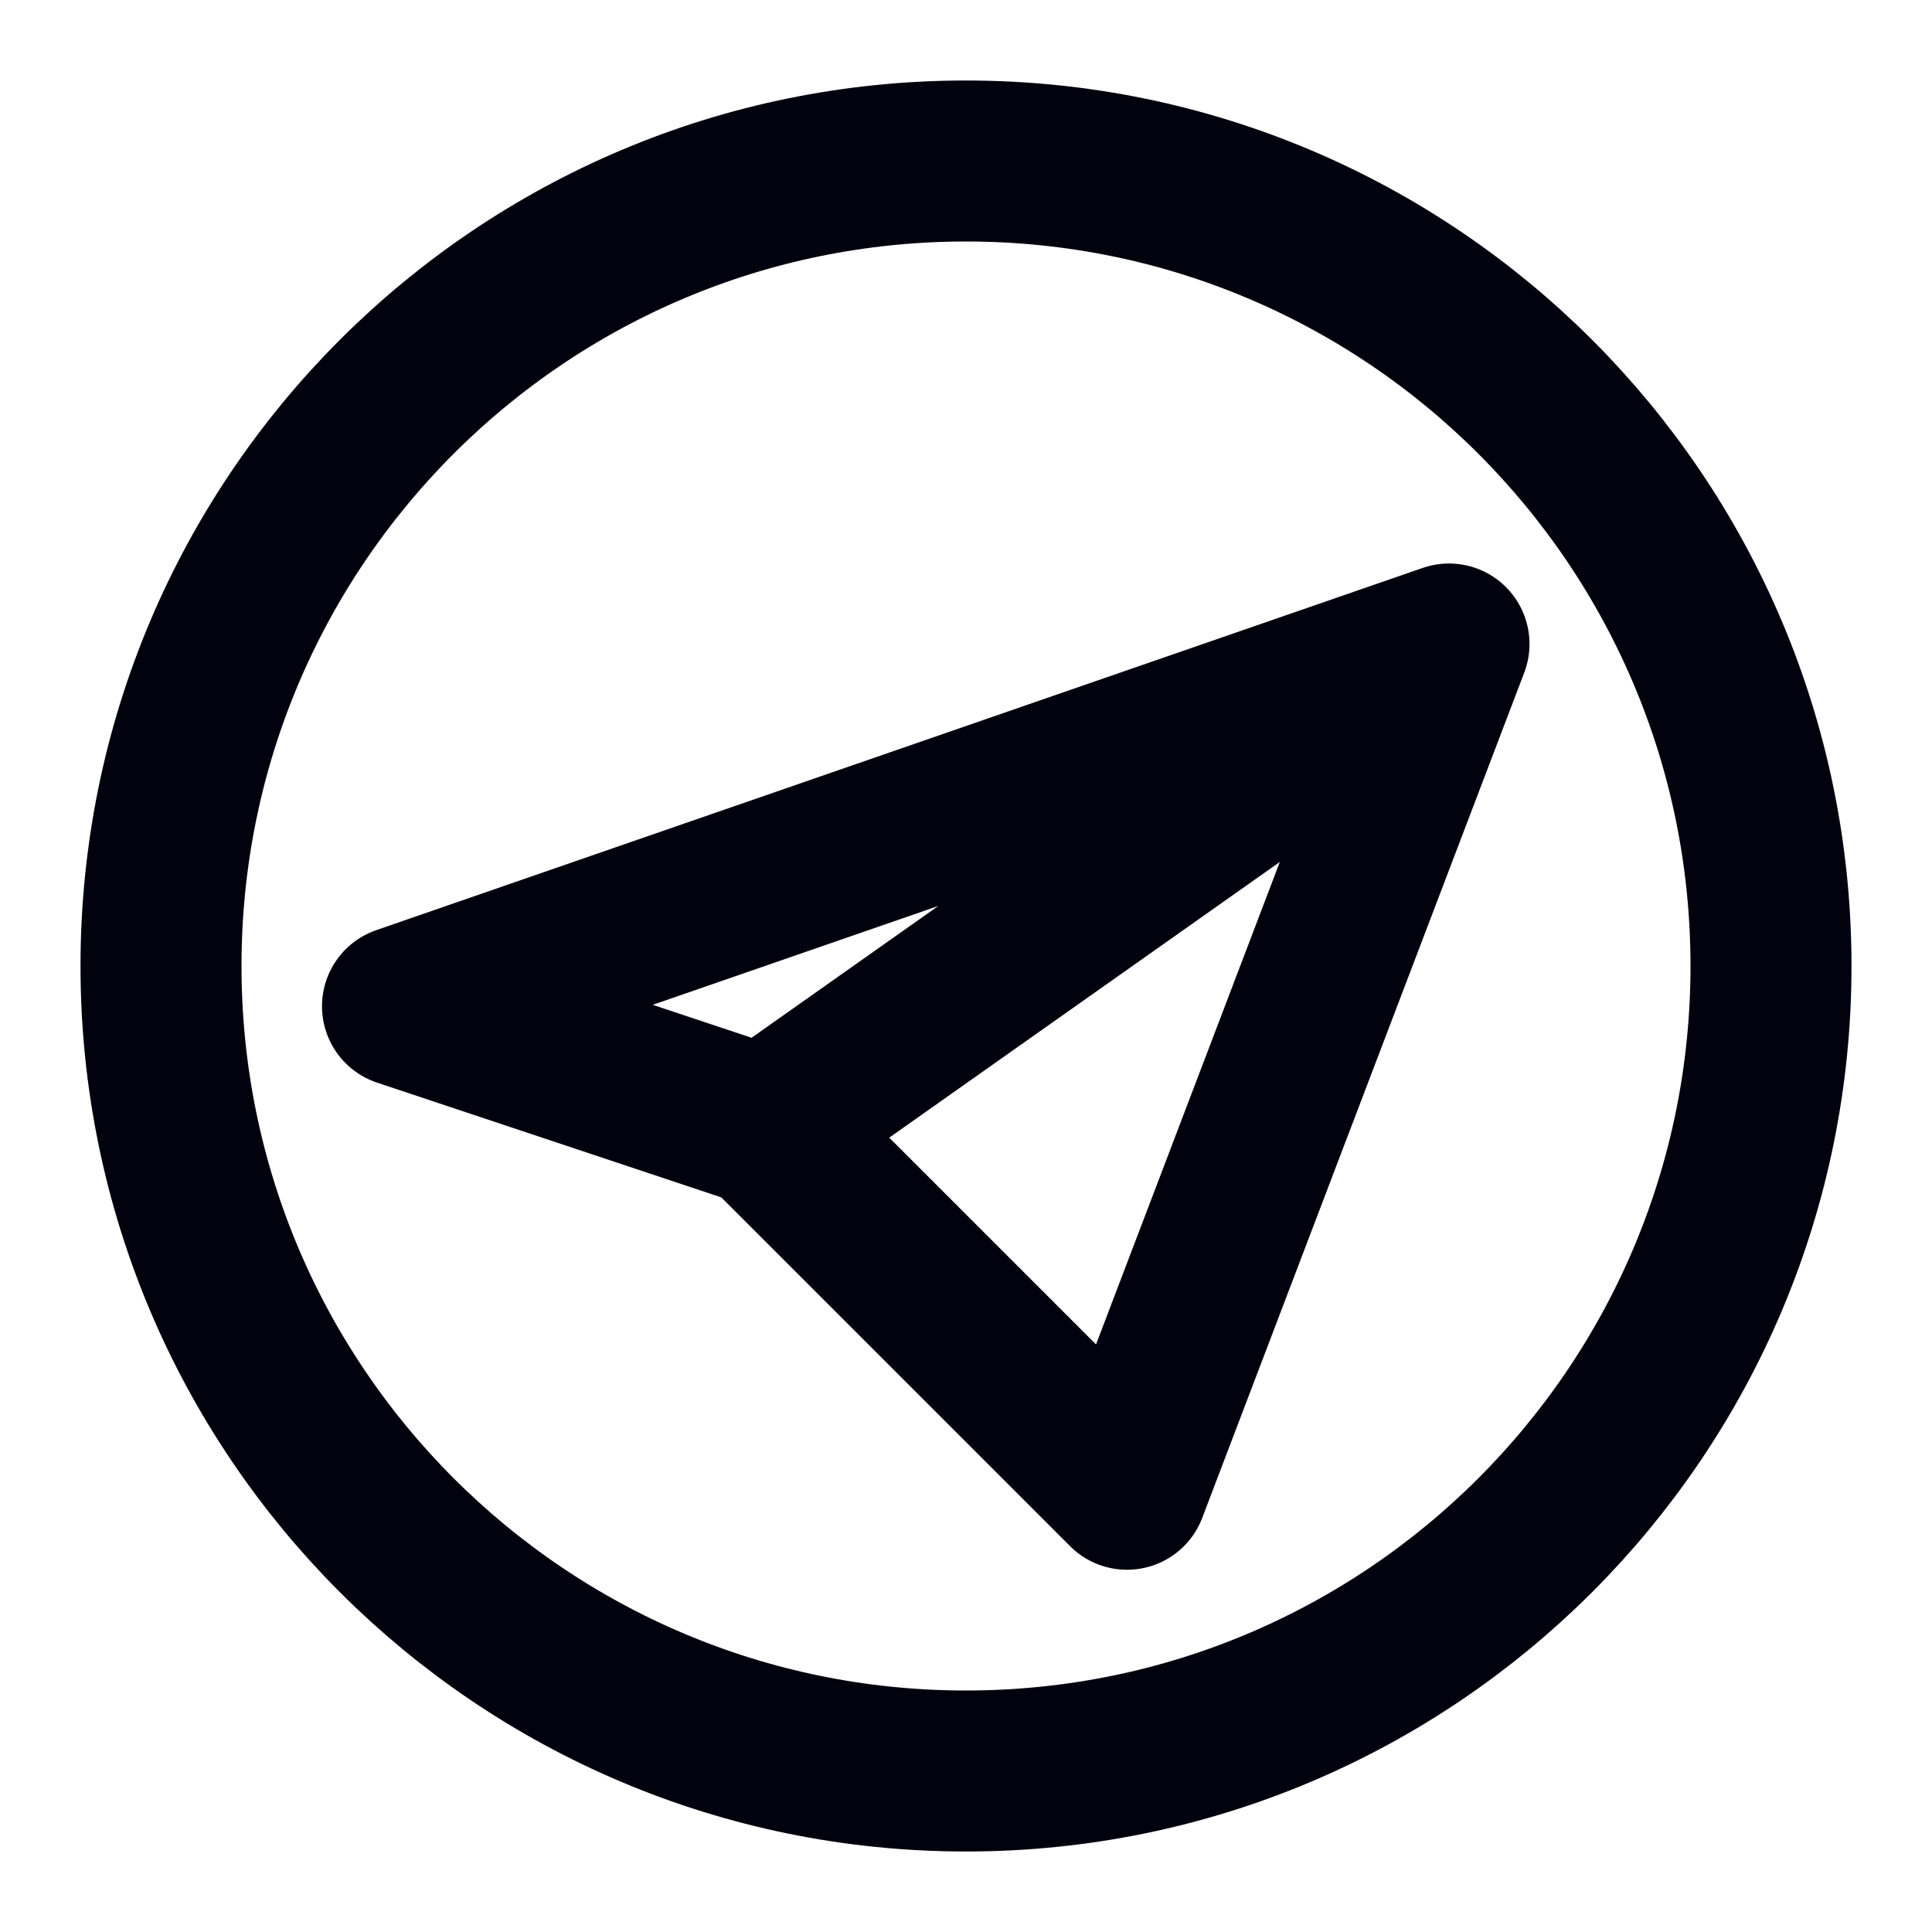 <?xml version="1.0" encoding="UTF-8"?><svg width="64px" height="64px" stroke-width="2" viewBox="0 0 24 24" fill="none" xmlns="http://www.w3.org/2000/svg" color="#01020e"><path d="M18 8L5 12.5L9.5 14M18 8L9.5 14M18 8L14 18.5L9.5 14" stroke="#01020e" stroke-width="2" stroke-linecap="round" stroke-linejoin="round"></path><path d="M12 22C17.523 22 22 17.523 22 12C22 6.477 17.523 2 12 2C6.477 2 2 6.477 2 12C2 17.523 6.477 22 12 22Z" stroke="#01020e" stroke-width="2" stroke-linecap="round" stroke-linejoin="round"></path></svg>